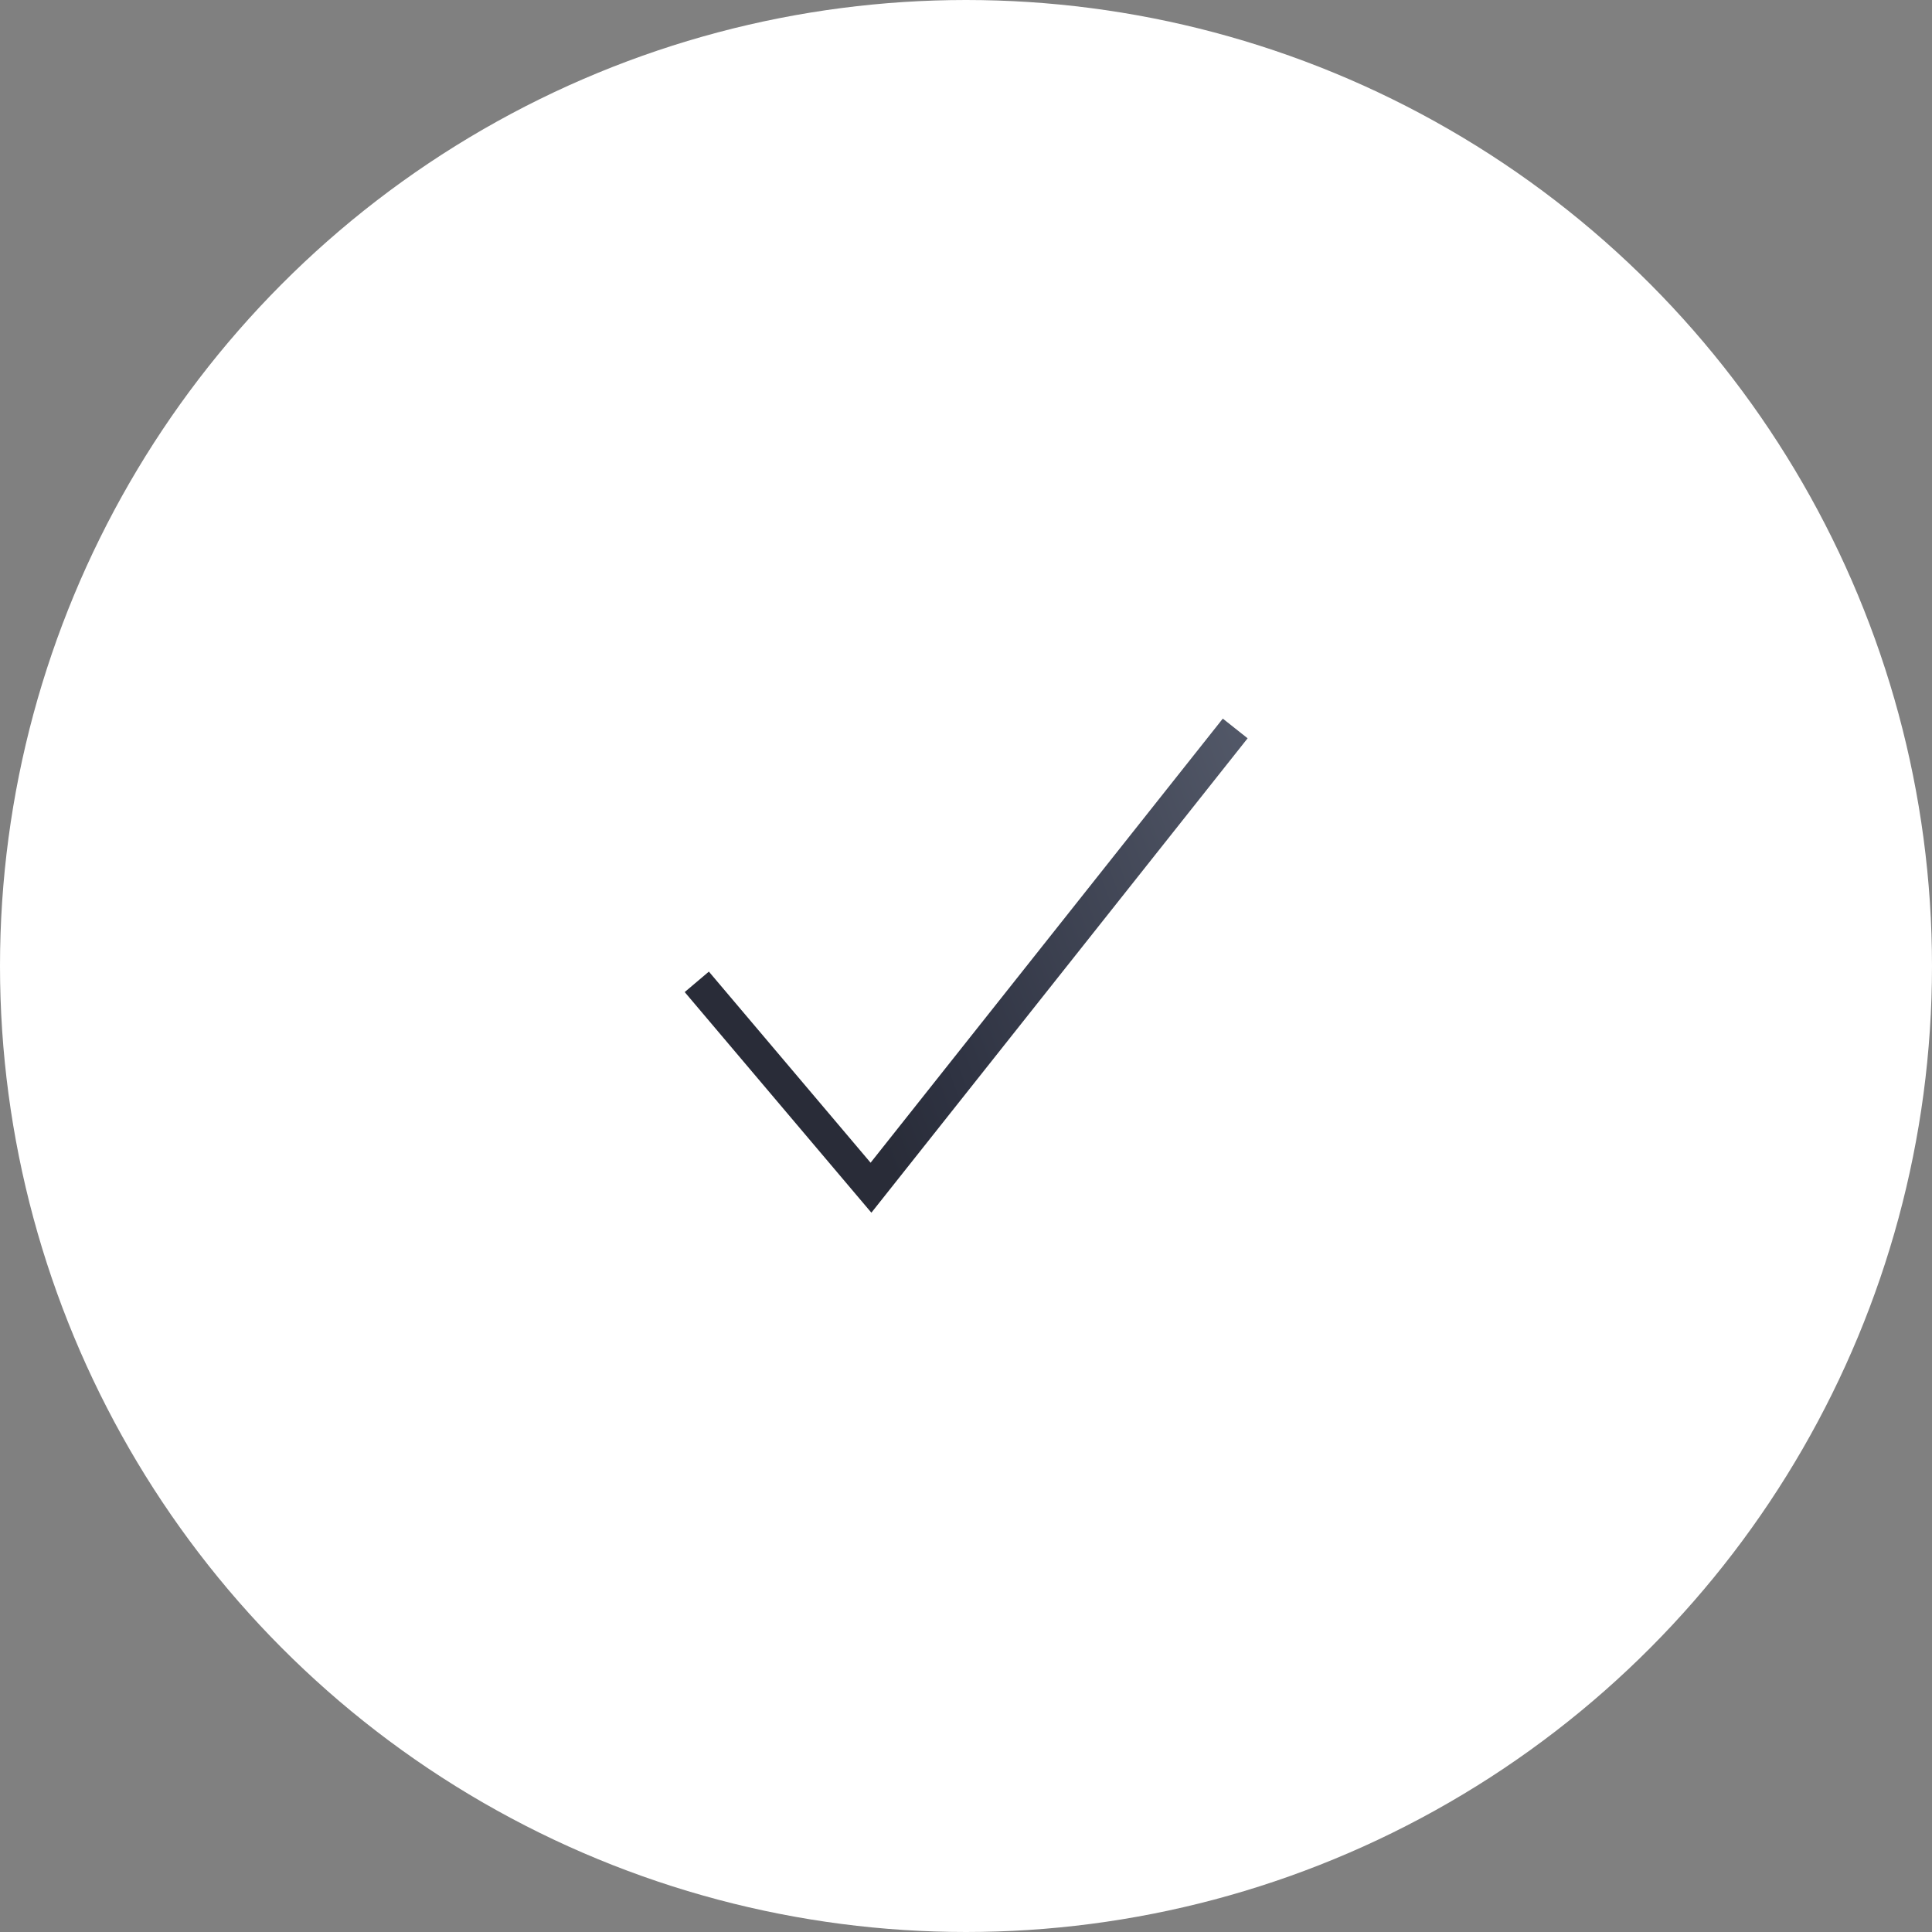 <?xml version="1.0" encoding="UTF-8"?> <svg xmlns="http://www.w3.org/2000/svg" width="61" height="61" viewBox="0 0 61 61" fill="none"><rect x="0" y="0" width="61" height="61" fill="#808080" stroke="none"/> <circle cx="30.5" cy="30.5" r="28.5" fill="white" stroke="white" stroke-width="4"></circle> <path d="M22 31L27.5 37.5L39 23" stroke="url(#paint0_linear)"></path> <defs> <linearGradient id="paint0_linear" x1="43.891" y1="31.71" x2="28.352" y2="37.51" gradientUnits="userSpaceOnUse"> <stop stop-color="#565C6C"></stop> <stop offset="0.841" stop-color="#2E3241"></stop> <stop offset="1" stop-color="#292C38"></stop> </linearGradient> </defs> </svg> 